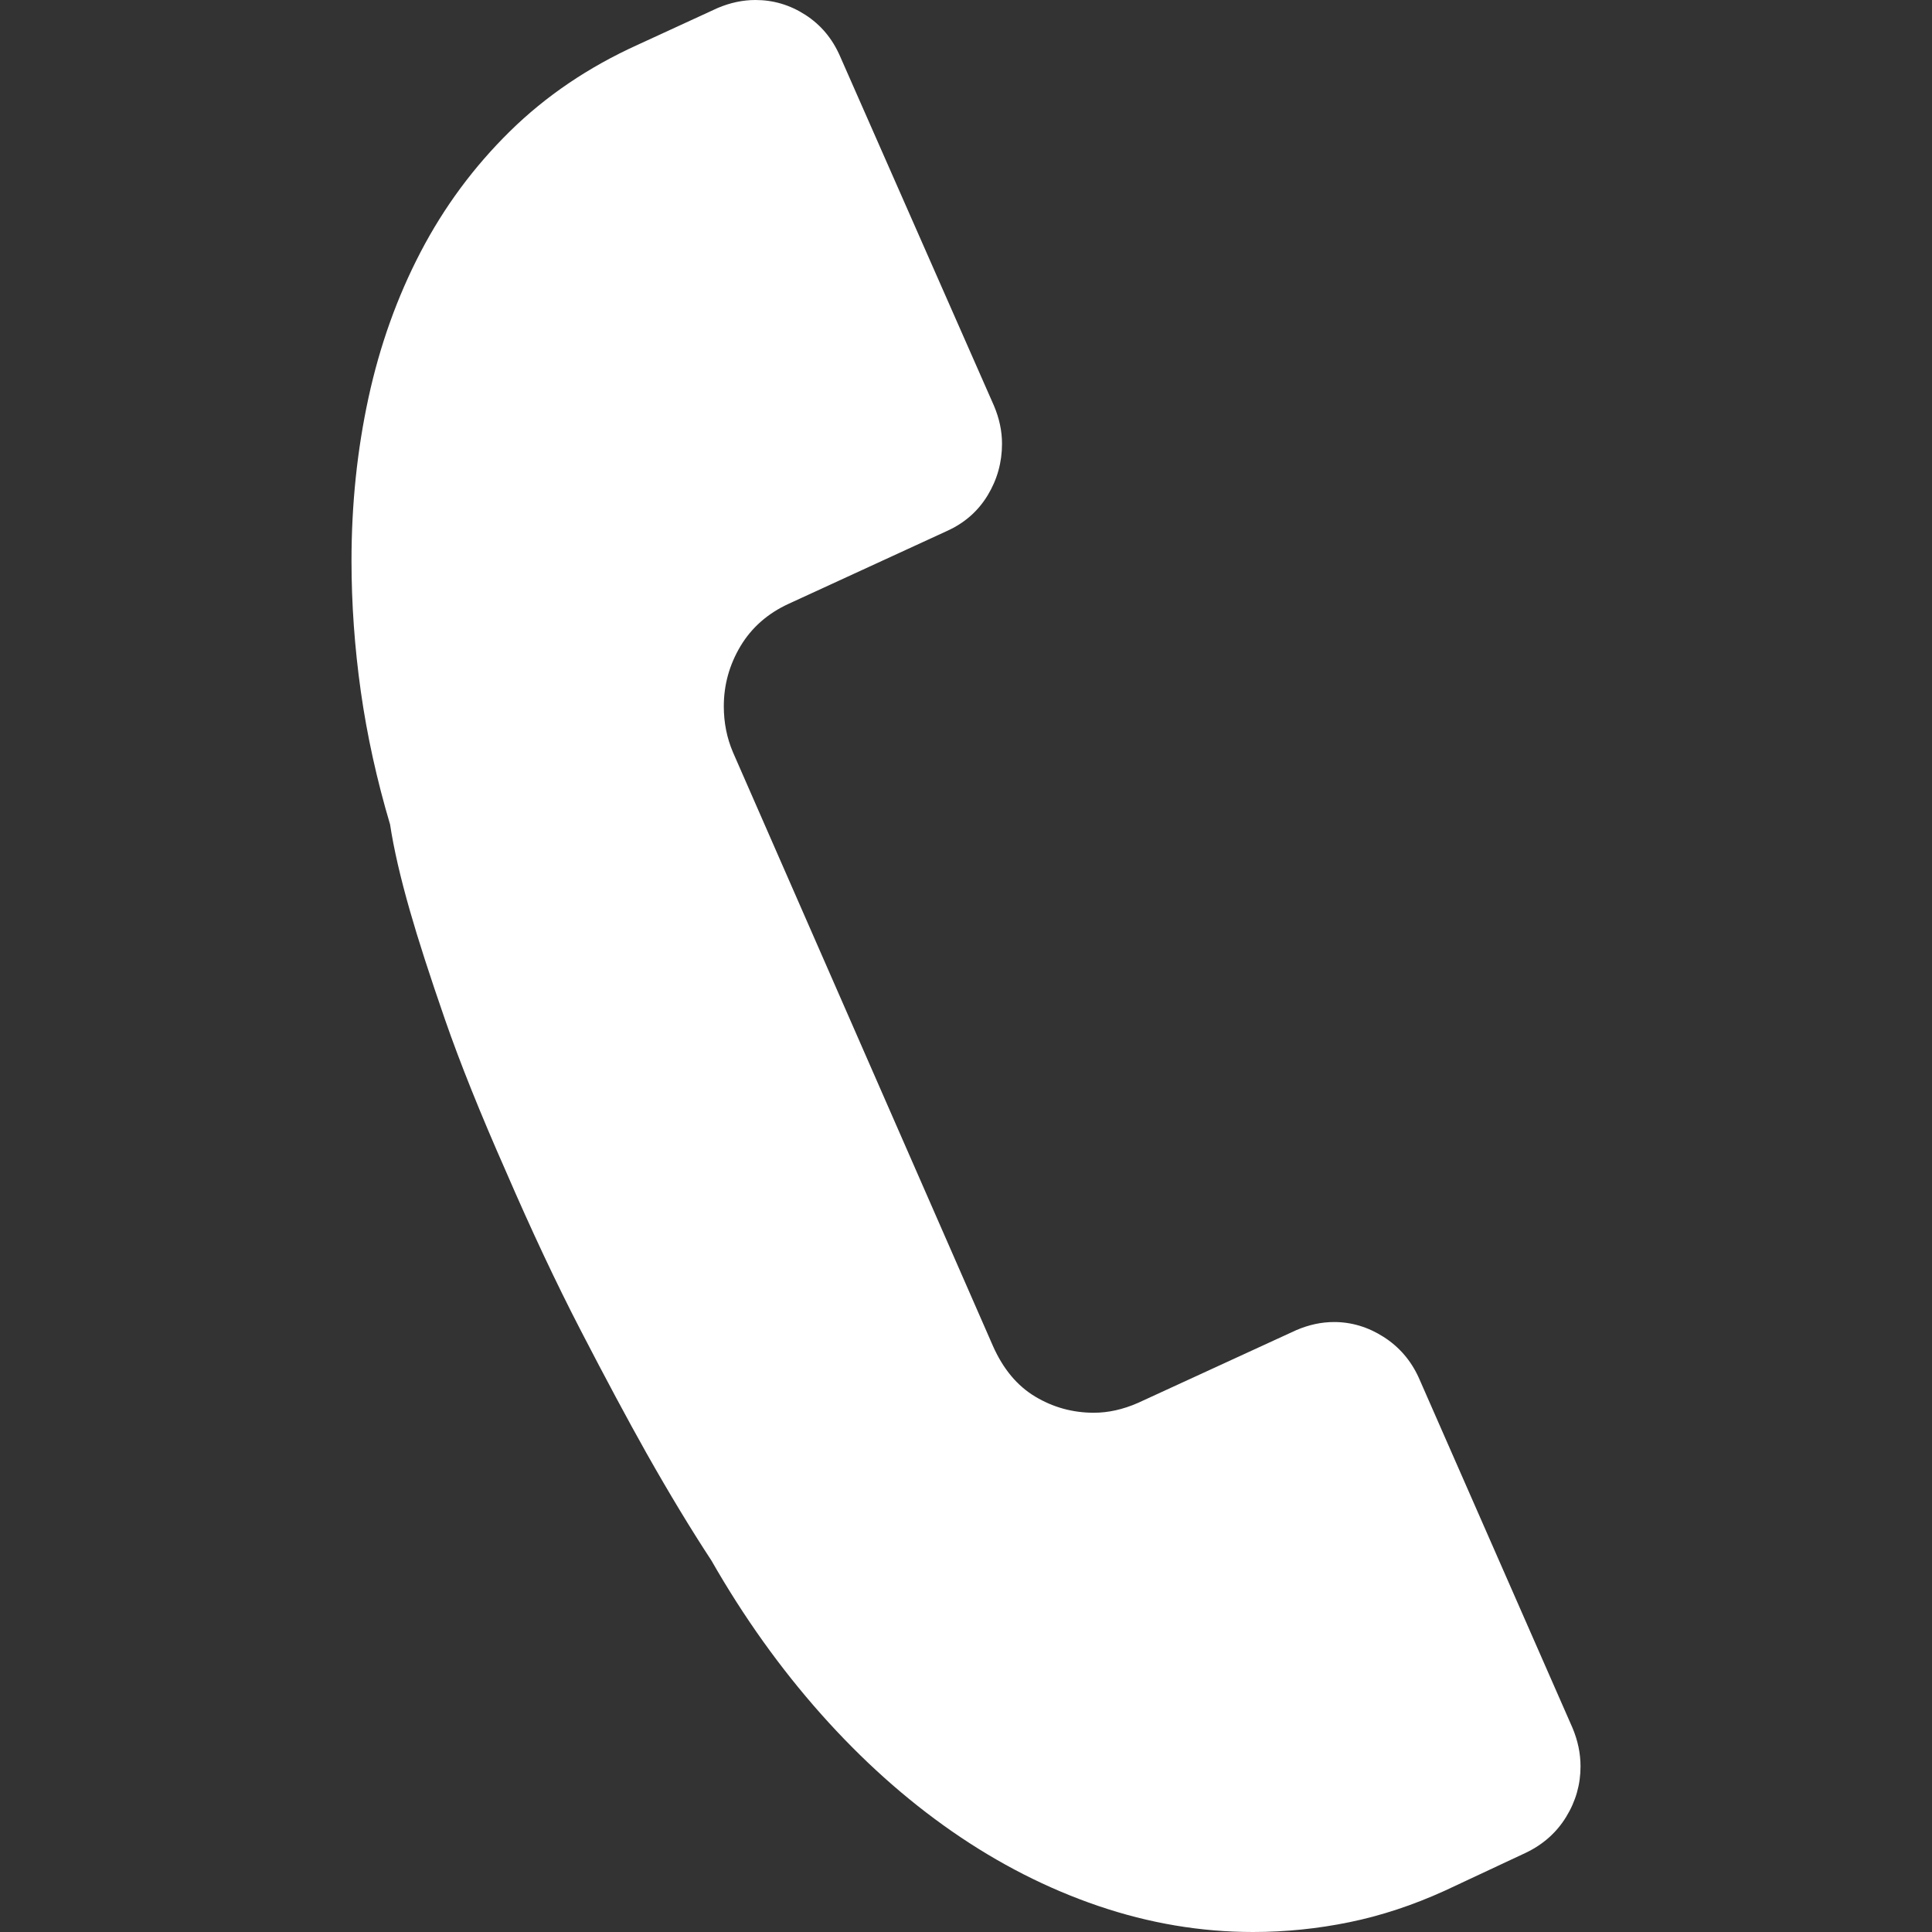 <svg width="64" height="64" viewBox="0 0 64 64" fill="none" xmlns="http://www.w3.org/2000/svg">
<rect x="0" y="0" width="64" height="64" fill="#333333" stroke="none"/>
<g clip-path="url(#clip0_503_24)">
<path d="M52.09 57.236C52.267 57.656 52.357 58.081 52.357 58.514C52.357 59.112 52.199 59.669 51.88 60.188C51.563 60.706 51.116 61.102 50.544 61.376L47.855 62.635C46.805 63.112 45.755 63.459 44.702 63.675C43.65 63.891 42.586 64 41.51 64C39.78 64 38.071 63.712 36.383 63.137C34.695 62.562 33.08 61.738 31.537 60.667C29.995 59.596 28.548 58.299 27.197 56.78C25.846 55.26 24.635 53.565 23.567 51.695C22.886 50.658 22.171 49.475 21.42 48.146C20.784 47.014 20.058 45.658 19.24 44.077C18.422 42.498 17.598 40.742 16.765 38.816C15.913 36.889 15.237 35.205 14.738 33.765C14.239 32.324 13.852 31.127 13.58 30.174C13.261 29.061 13.042 28.106 12.922 27.312C12.484 25.837 12.16 24.369 11.953 22.909C11.747 21.449 11.644 20.004 11.644 18.573C11.644 16.703 11.832 14.904 12.207 13.174C12.582 11.444 13.158 9.835 13.934 8.347C14.71 6.859 15.694 5.528 16.886 4.355C18.079 3.181 19.489 2.226 21.116 1.488L23.769 0.267C24.187 0.089 24.607 0 25.026 0C25.617 0 26.168 0.163 26.677 0.491C27.186 0.819 27.568 1.272 27.822 1.85L32.926 13.44C33.104 13.86 33.193 14.279 33.193 14.699C33.193 15.316 33.034 15.887 32.716 16.411C32.397 16.935 31.949 17.328 31.371 17.589L26.124 20.002C25.431 20.321 24.901 20.787 24.53 21.404C24.162 22.021 23.977 22.685 23.977 23.397C23.977 23.938 24.078 24.447 24.282 24.924L32.896 44.595C33.233 45.352 33.698 45.909 34.294 46.265C34.888 46.621 35.536 46.799 36.235 46.799C36.713 46.799 37.199 46.691 37.695 46.474L42.942 44.062C43.356 43.885 43.772 43.794 44.192 43.794C44.77 43.794 45.318 43.958 45.832 44.286C46.347 44.614 46.736 45.063 46.997 45.635L52.09 57.236Z" fill="white"/>
</g>
<defs>
<clipPath id="clip0_503_24">
<rect width="64" height="64" fill="white"/>
</clipPath>
</defs>
</svg>
